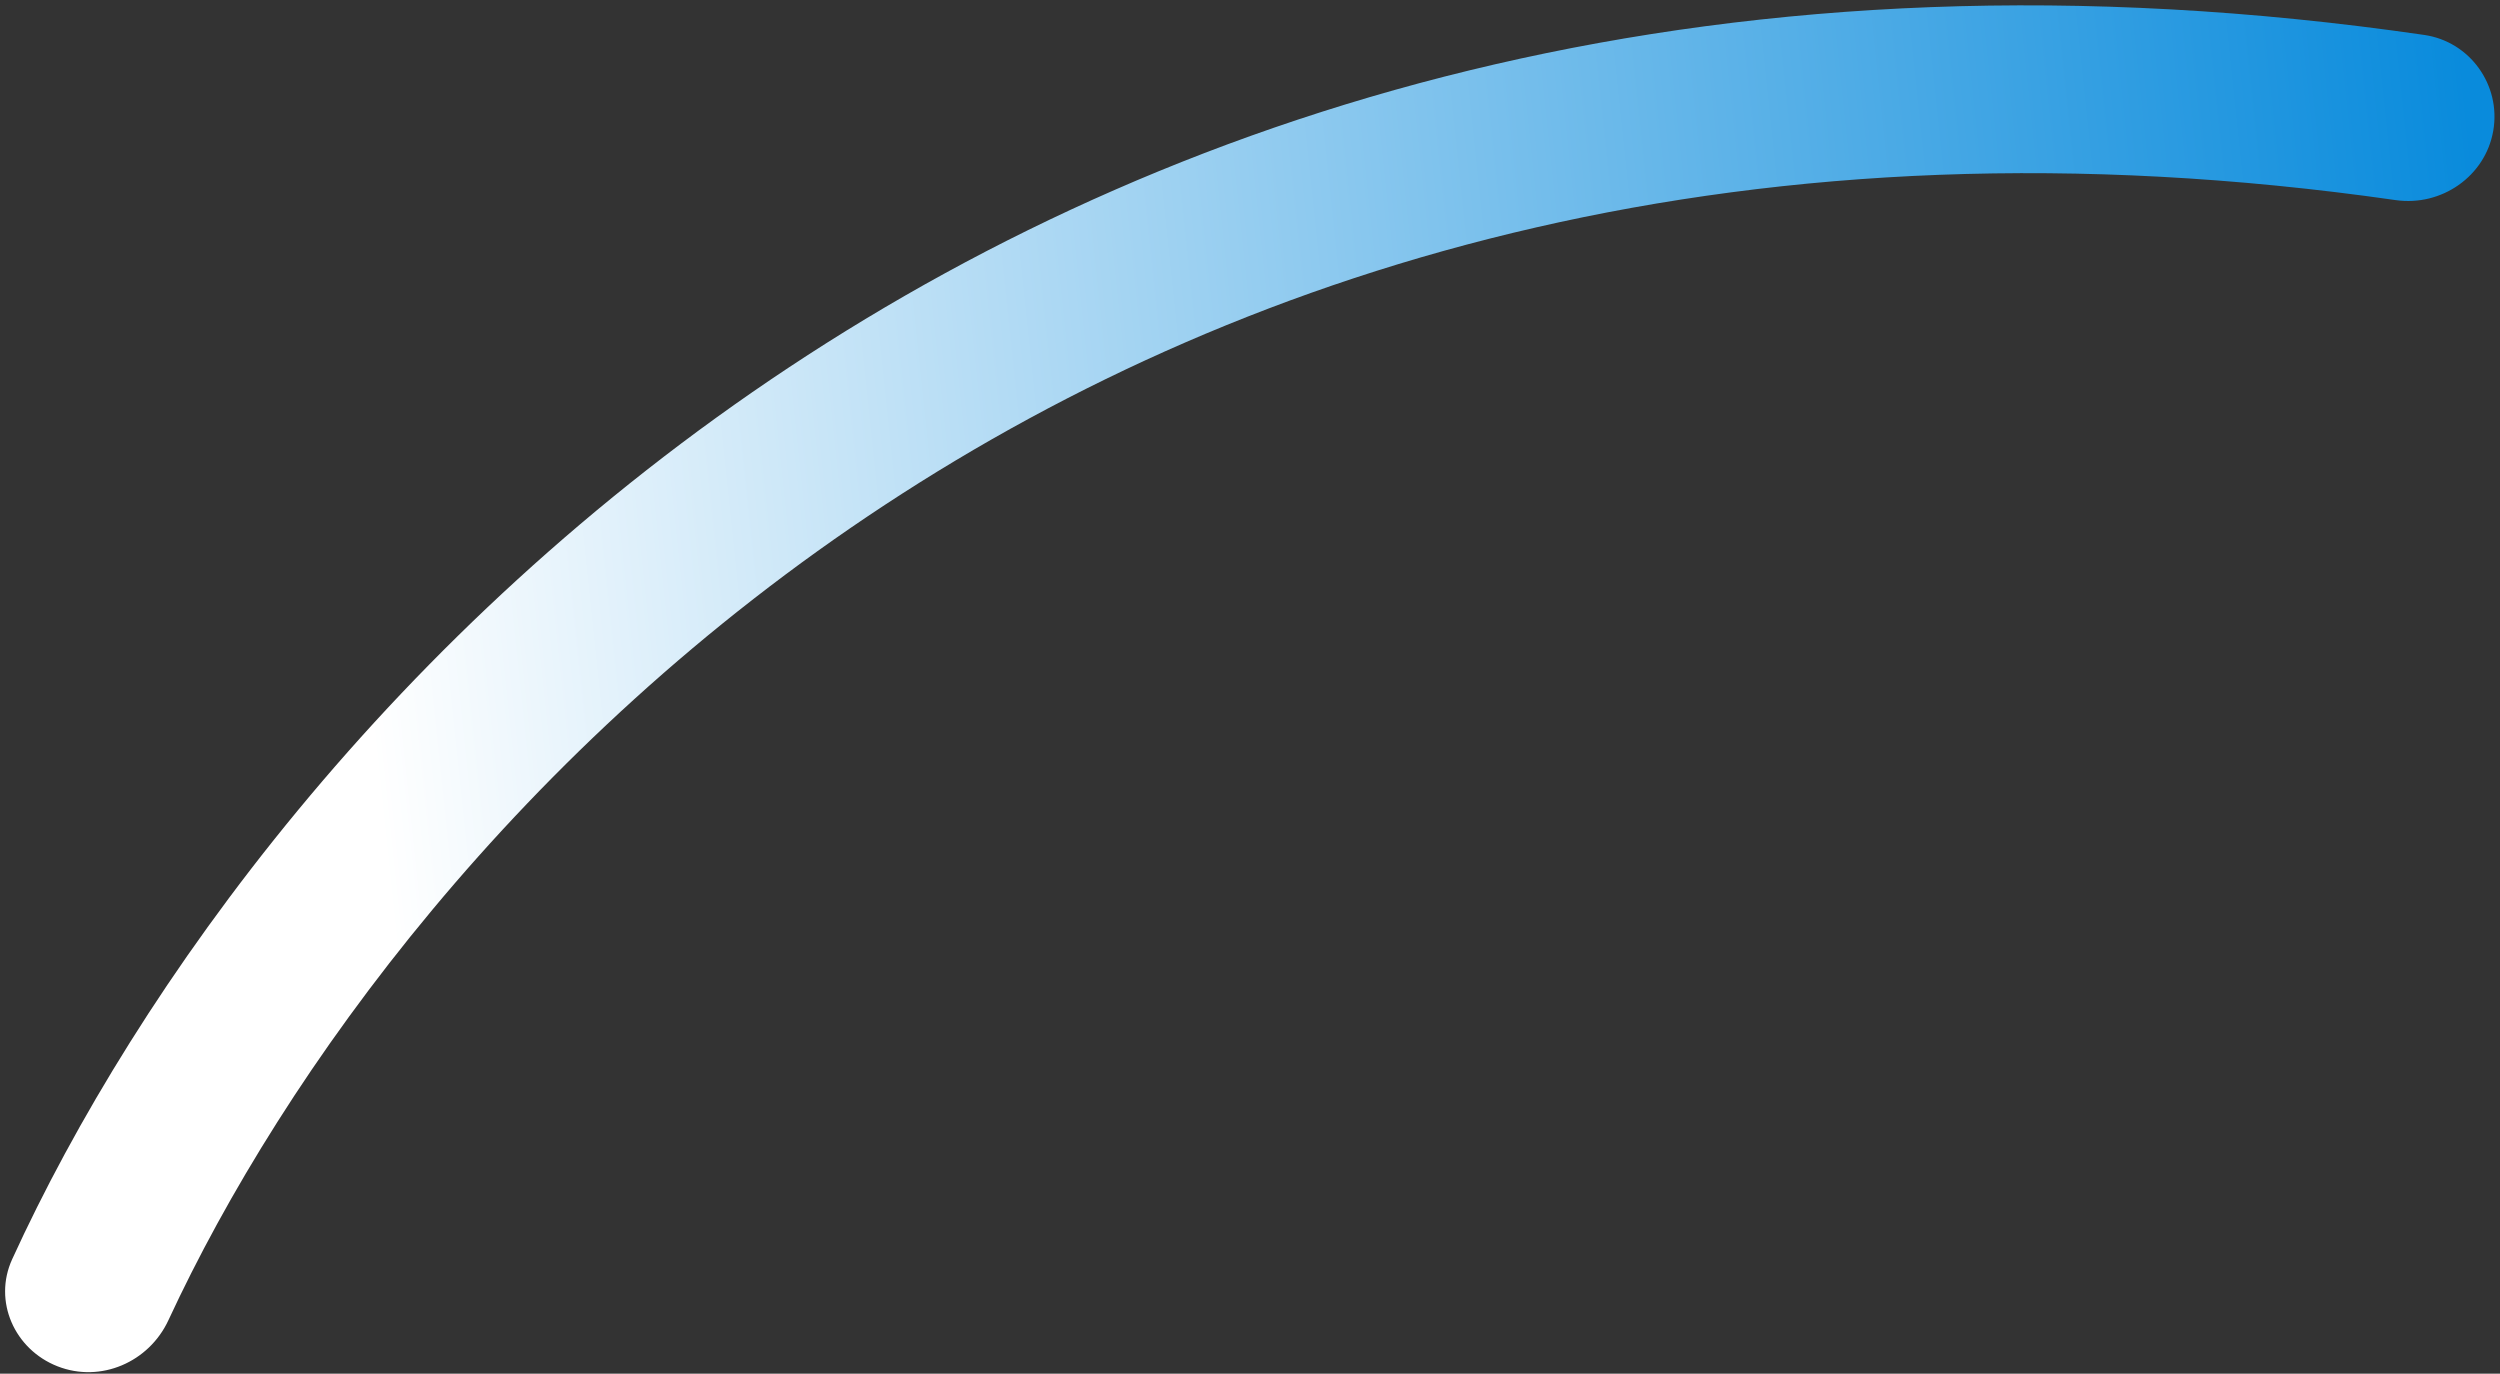 <?xml version="1.0" encoding="UTF-8"?>
<svg xmlns="http://www.w3.org/2000/svg" xmlns:v="https://vecta.io/nano" width="384" height="211" fill="none">
  <rect width="100%" height="100%" fill="#333333" stroke="none"/>
  <path fill-rule="evenodd" d="M382.965 20.082c-1.213 7.004-7.959 11.663-14.994 10.654C169.996 2.345 61.209 126.592 25.869 202.783c-2.99 6.447-10.405 9.674-17.023 7.086s-9.929-9.998-6.975-16.457C40.065 109.904 158.411-25.721 372.361 5.366c7.031 1.022 11.817 7.715 10.604 14.716z" fill="url(#A)"></path>
  <defs>
    <linearGradient id="A" x1="57.634" y1="118.544" x2="386.246" y2="83.932" gradientUnits="userSpaceOnUse">
      <stop stop-color="#fff"></stop>
      <stop offset="1" stop-color="#098bdc"></stop>
    </linearGradient>
  </defs>
</svg>
